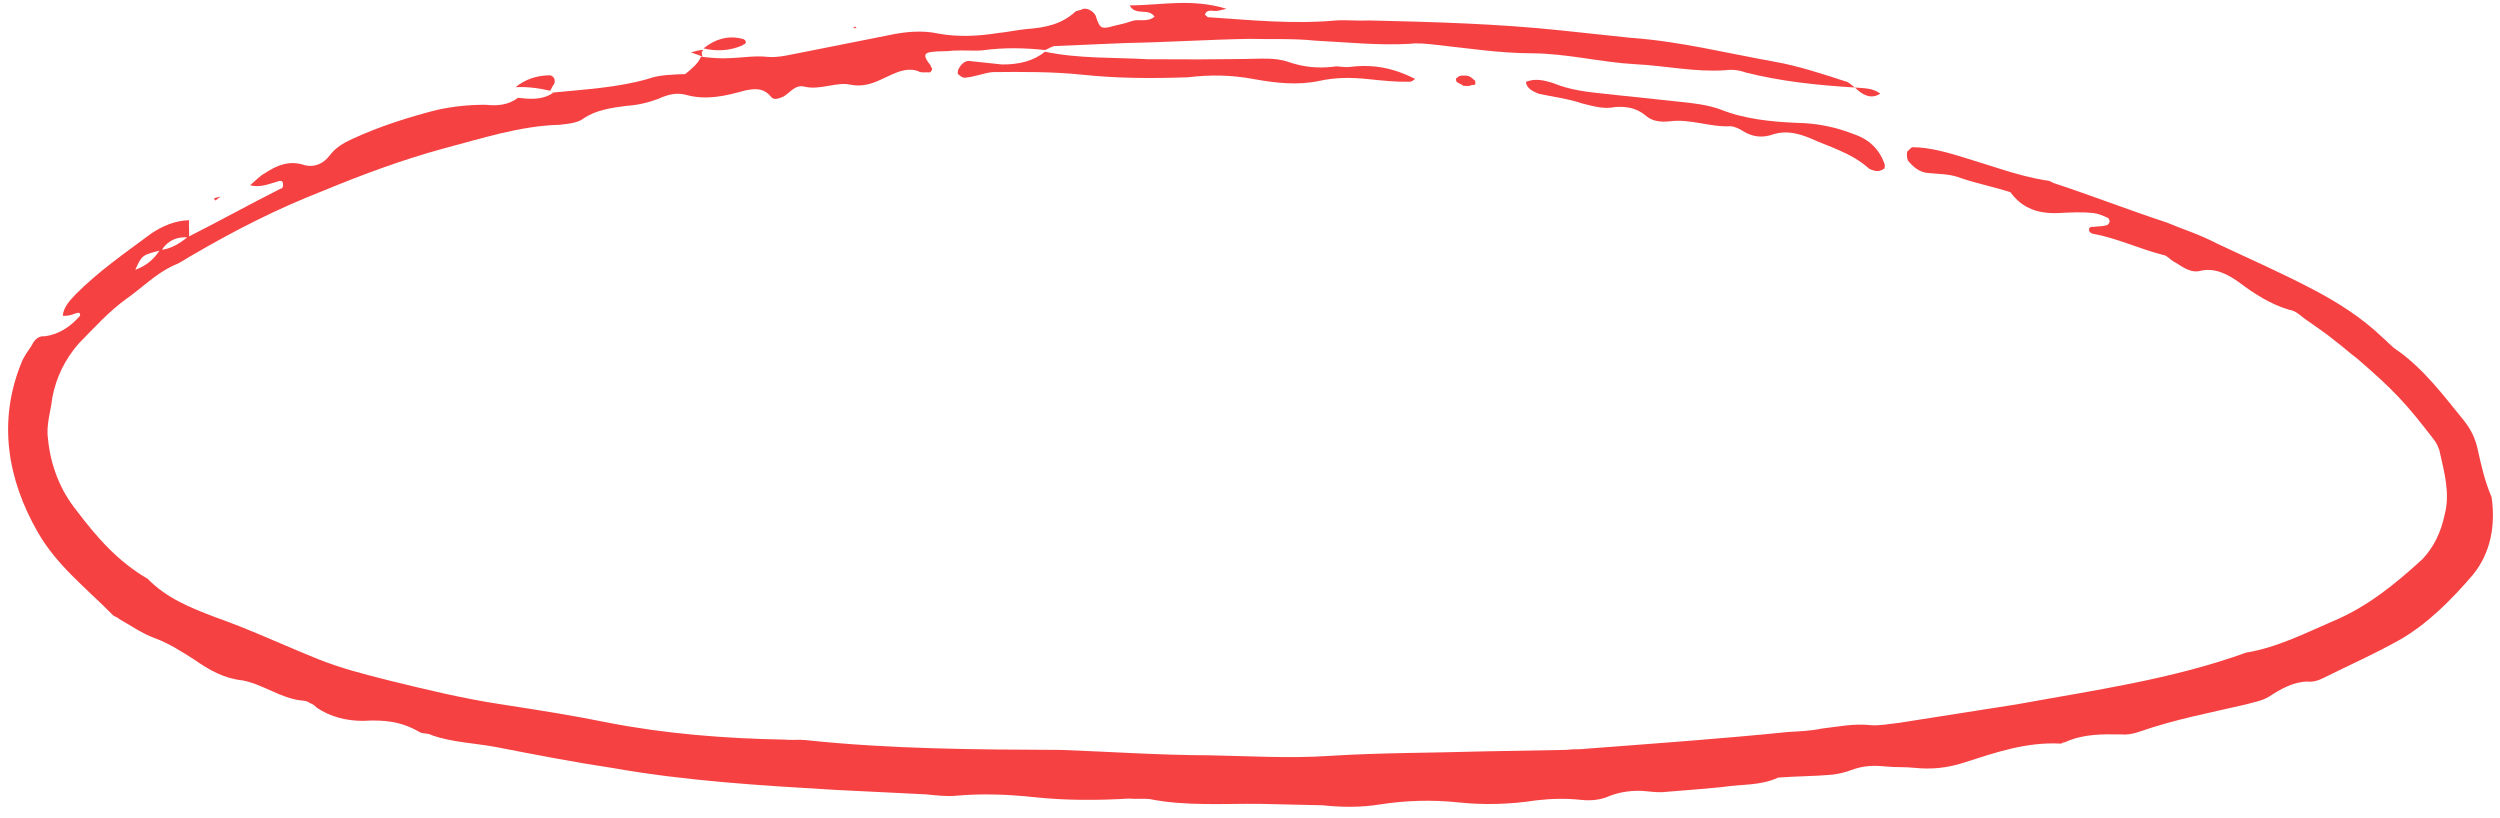 <svg width="272" height="89" viewBox="0 0 272 89" fill="none" xmlns="http://www.w3.org/2000/svg">
<g clip-path="url(#clip0)">
<path d="M76.26 6.173C77.38 6.292 78.313 6.391 79.453 6.324C80.779 6.276 82.125 6.043 83.432 6.182C84.739 6.32 86.105 5.901 87.451 5.668C90.536 5.055 93.621 4.442 96.707 3.829C98.446 3.449 100.352 3.275 102.012 3.639C104.233 4.063 106.512 3.928 108.625 3.588C109.578 3.501 110.737 3.248 111.69 3.161C113.783 3.007 115.522 2.627 116.987 1.278C117.193 1.112 117.567 1.152 117.773 0.986C118.166 0.839 118.893 1.104 119.207 1.702C119.629 3.063 119.816 3.082 120.582 2.976C121.555 2.703 122.321 2.596 123.108 2.303C123.894 2.011 124.788 2.481 125.613 1.817C124.965 0.808 123.54 1.785 122.912 0.59C126.311 0.575 129.603 -0.204 133.444 0.955C132.864 1.082 132.471 1.228 132.098 1.188C131.725 1.149 131.165 1.089 131.105 1.647C131.292 1.667 131.272 1.853 131.459 1.873C136.146 2.182 140.626 2.657 145.391 2.222C146.531 2.155 147.838 2.293 148.977 2.226C155.757 2.381 162.909 2.575 169.816 3.307C172.43 3.584 174.856 3.842 177.47 4.119C182.716 4.487 187.864 5.785 193.052 6.711C195.646 7.174 198.2 8.009 200.754 8.844C201.127 8.883 201.461 9.295 201.815 9.52C197.688 9.271 193.768 8.855 189.907 7.882C189.18 7.617 188.434 7.538 187.667 7.644C184.435 7.866 181.114 7.138 177.921 6.987C174.168 6.777 170.493 5.823 166.721 5.799C163.134 5.795 159.607 5.233 156.06 4.857C155.127 4.758 154.194 4.659 153.427 4.766C150.008 4.968 146.461 4.591 143.081 4.421C140.655 4.164 138.375 4.298 135.929 4.227C131.39 4.31 127.017 4.598 122.478 4.681C120.012 4.795 117.359 4.89 114.893 5.005C114.519 4.965 114.107 5.298 113.714 5.444C111.473 5.206 109.214 5.155 106.914 5.475C105.961 5.562 104.841 5.443 103.702 5.51C102.935 5.617 102.189 5.538 101.422 5.645C100.469 5.732 100.43 6.104 101.264 7.132C101.245 7.318 101.431 7.338 101.412 7.524C101.392 7.71 101.186 7.876 101.186 7.876C100.812 7.836 100.232 7.963 99.879 7.737C99.152 7.472 98.385 7.579 97.599 7.872C96.027 8.457 94.582 9.62 92.549 9.217C91.075 8.872 89.277 9.81 87.616 9.446C86.516 9.141 86.044 10.031 85.238 10.51C84.845 10.656 84.246 10.969 83.912 10.557C83.077 9.529 82.124 9.615 80.965 9.869C79.019 10.414 76.887 10.94 74.686 10.331C73.586 10.026 72.613 10.299 71.62 10.758C70.441 11.197 69.282 11.45 68.142 11.518C66.609 11.731 64.89 11.925 63.465 12.902C62.846 13.4 61.706 13.467 60.939 13.574C56.587 13.677 52.283 15.101 48.205 16.172C43.734 17.391 39.41 19 35.067 20.796C30.144 22.719 25.555 25.052 20.926 27.758C20.327 28.071 19.708 28.569 18.922 28.862C16.936 29.779 15.452 31.314 13.821 32.458C11.777 33.933 10.273 35.654 8.582 37.355C7.079 39.076 6.115 41.042 5.692 43.253C5.534 44.741 5.003 46.189 5.219 47.716C5.483 50.564 6.514 53.306 8.35 55.569C10.501 58.429 12.858 61.123 16.06 62.967C18.103 65.064 20.638 66.085 23.359 67.126C27.181 68.471 30.776 70.168 34.578 71.7C37.112 72.721 39.686 73.369 42.26 74.018C46.308 75.012 50.356 76.005 54.63 76.646C58.53 77.248 62.244 77.829 66.124 78.617C72.412 79.848 78.965 80.355 85.371 80.47C86.118 80.549 86.884 80.442 87.631 80.521C96.965 81.511 106.21 81.551 115.456 81.591C120.909 81.793 126.155 82.162 131.628 82.178C135.961 82.261 140.274 82.531 144.646 82.242C150.158 81.886 155.818 81.922 161.31 81.752C164.336 81.697 167.362 81.642 170.389 81.587C171.155 81.48 171.902 81.559 172.668 81.453C179.9 80.903 187.318 80.374 194.569 79.638C195.709 79.571 197.035 79.524 198.195 79.27C199.914 79.077 201.653 78.697 203.52 78.895C204.454 78.994 205.613 78.741 206.566 78.654C210.791 77.974 215.203 77.313 219.428 76.633C227.898 75.087 236.328 73.912 244.376 71.005C247.835 70.432 250.832 68.869 253.996 67.513C257.554 66.01 260.649 63.517 263.578 60.819C264.856 59.451 265.593 57.837 265.977 55.997C266.607 53.62 265.91 51.289 265.4 48.979C265.253 48.587 265.106 48.196 264.772 47.784C261.786 43.895 260.431 42.435 256.453 39.005C255.578 38.348 254.891 37.711 254.017 37.054C252.976 36.192 251.915 35.515 250.687 34.633C250.166 34.202 249.646 33.771 249.086 33.711C247.072 33.122 245.303 31.994 243.555 30.68C242.327 29.798 240.893 29.082 239.34 29.482C238.181 29.735 237.326 28.892 236.433 28.421C236.079 28.196 235.745 27.784 235.372 27.744C232.798 27.096 230.283 25.889 227.689 25.426C227.502 25.406 227.335 25.2 227.335 25.2C227.188 24.809 227.395 24.642 227.768 24.682C228.721 24.595 228.908 24.615 229.301 24.468C229.301 24.468 229.507 24.302 229.527 24.116C229.547 23.93 229.38 23.725 229.38 23.725C228.839 23.479 228.299 23.234 227.739 23.175C226.619 23.056 225.293 23.103 224.153 23.171C221.873 23.305 220.046 22.735 218.73 20.903C216.903 20.334 215.056 19.95 213.415 19.4C212.148 18.889 211.008 18.956 209.701 18.818C208.768 18.719 208.08 18.082 207.58 17.465C207.432 17.073 207.472 16.701 207.492 16.515C207.698 16.349 207.924 15.997 208.111 16.017C209.997 16.029 212.011 16.618 213.838 17.188C216.766 18.063 219.487 19.103 222.454 19.606C222.828 19.646 223.014 19.665 223.368 19.891C227.563 21.276 231.551 22.827 235.746 24.212C237.554 24.968 239.381 25.537 241.169 26.479C244.764 28.176 248.193 29.668 251.769 31.551C254.45 32.964 256.926 34.543 259.155 36.659C259.676 37.09 260.177 37.708 260.884 38.159C263.693 40.149 265.844 43.009 268.015 45.684C268.849 46.712 269.311 47.701 269.566 48.857C269.949 50.589 270.331 52.322 271.087 54.095C271.518 57.149 271.016 60.104 269.06 62.529C266.691 65.286 264.155 67.838 261.139 69.586C258.328 71.168 255.557 72.379 252.766 73.775C252.167 74.088 251.587 74.214 251.027 74.155C249.514 74.182 248.108 74.974 246.89 75.784C246.084 76.263 245.318 76.37 244.345 76.643C240.473 77.548 236.622 78.268 232.897 79.566C232.111 79.858 231.345 79.965 230.785 79.906C228.712 79.874 226.639 79.842 224.654 80.76C224.467 80.74 224.261 80.906 224.261 80.906C220.507 80.696 217.176 81.847 213.658 82.978C211.9 83.544 210.18 83.738 208.313 83.54C207.193 83.421 206.24 83.508 205.12 83.389C203.813 83.251 202.674 83.318 201.495 83.757C200.708 84.05 200.129 84.176 199.362 84.283C197.456 84.457 195.57 84.445 193.477 84.599C191.492 85.517 189.438 85.299 187.326 85.639C185.42 85.813 183.514 85.987 181.421 86.141C180.654 86.248 179.908 86.169 179.161 86.09C177.668 85.931 176.135 86.145 174.749 86.75C173.963 87.043 173.01 87.13 172.077 87.031C170.397 86.853 168.884 86.88 167.164 87.074C164.285 87.521 161.446 87.596 158.645 87.299C155.845 87.002 153.006 87.077 150.127 87.524C148.014 87.864 145.941 87.832 143.888 87.614C141.628 87.563 139.368 87.511 137.109 87.46C133.149 87.416 128.963 87.724 125.083 86.937C124.336 86.857 123.57 86.964 122.823 86.885C119.404 87.087 116.004 87.102 112.457 86.726C109.657 86.429 106.837 86.318 103.978 86.579C103.025 86.666 101.905 86.547 100.785 86.429C97.405 86.258 94.212 86.108 90.832 85.937C82.766 85.458 74.7 84.979 66.732 83.57C62.458 82.929 58.204 82.102 53.95 81.275C51.543 80.831 49.096 80.76 46.916 79.965C46.562 79.739 45.982 79.866 45.629 79.64C43.674 78.493 41.807 78.295 39.528 78.429C37.828 78.437 35.981 78.053 34.399 76.945C34.232 76.74 33.879 76.514 33.692 76.494C33.525 76.289 33.152 76.249 32.778 76.21C30.538 75.972 28.623 74.453 26.402 74.029C24.349 73.811 22.748 72.89 21.166 71.782C19.752 70.88 18.337 69.978 16.884 69.447C15.43 68.917 14.202 68.035 12.954 67.339C12.787 67.133 12.414 67.093 12.247 66.888C9.349 63.948 6.206 61.546 4.134 57.942C0.786 52.134 -0.244 45.82 2.313 39.511C2.579 38.787 3.011 38.268 3.463 37.564C3.709 37.026 4.142 36.508 4.888 36.587C6.421 36.374 7.64 35.563 8.711 34.36C8.751 33.988 8.564 33.968 8.171 34.115C7.778 34.261 7.385 34.407 6.825 34.348C6.923 33.418 7.562 32.734 8.201 32.05C10.737 29.498 13.587 27.544 16.456 25.404C17.675 24.593 19.061 23.988 20.574 23.96C20.515 24.518 20.622 25.282 20.563 25.839C19.257 25.701 18.264 26.16 17.586 27.216C15.454 27.742 15.454 27.742 14.716 29.356C15.895 28.917 16.721 28.252 17.399 27.196C18.539 27.129 19.551 26.484 20.377 25.82C23.767 24.111 27.177 22.216 30.567 20.507C30.754 20.527 30.774 20.341 30.793 20.155C30.833 19.783 30.666 19.578 30.273 19.724C29.3 19.997 28.308 20.456 27.207 20.151C27.826 19.652 28.259 19.134 28.858 18.822C30.077 18.011 31.462 17.406 33.103 17.956C34.203 18.26 35.196 17.802 35.855 16.931C36.513 16.061 37.319 15.582 38.311 15.123C41.289 13.747 44.414 12.762 47.519 11.963C49.258 11.584 50.977 11.39 52.864 11.402C53.984 11.521 55.31 11.473 56.342 10.642C57.649 10.781 58.956 10.919 60.174 10.109L59.988 10.089C63.613 9.721 67.219 9.539 70.531 8.574C71.71 8.135 73.223 8.108 74.549 8.06C75.168 7.562 75.994 6.897 76.26 6.173Z" fill="#F54142"/>
<path d="M113.694 5.63C117.388 6.398 121.18 6.236 124.934 6.445C126.82 6.457 128.52 6.45 130.406 6.462C132.106 6.454 133.619 6.426 135.319 6.418C137.019 6.411 138.738 6.217 140.192 6.747C141.833 7.297 143.326 7.456 145.046 7.262C145.625 7.135 146.166 7.381 146.932 7.274C149.418 6.973 151.638 7.397 153.966 8.584C153.76 8.75 153.554 8.916 153.367 8.896C151.854 8.924 150.36 8.765 148.867 8.607C147 8.409 145.301 8.417 143.561 8.797C141.242 9.303 138.816 9.046 136.409 8.602C134.002 8.159 131.742 8.108 129.256 8.408C125.277 8.55 121.504 8.526 117.77 8.13C114.597 7.794 111.197 7.809 107.985 7.845C107.032 7.932 106.039 8.391 104.899 8.458C104.713 8.438 104.359 8.213 104.192 8.007L104.231 7.635C104.477 7.097 104.91 6.579 105.47 6.638C106.59 6.757 107.897 6.895 109.017 7.014C110.903 7.026 112.455 6.627 113.694 5.63Z" fill="#F54142"/>
<path d="M166.012 8.921C167.005 8.462 168.105 8.767 169.018 9.052C170.826 9.807 172.693 10.005 174.746 10.223C177.36 10.5 180.16 10.797 182.773 11.074C184.266 11.232 185.76 11.391 187.214 11.921C189.748 12.942 192.735 13.258 195.555 13.369C197.628 13.401 199.662 13.805 201.656 14.58C203.297 15.13 204.505 16.199 205.074 17.951C205.054 18.137 205.035 18.323 205.035 18.323C204.828 18.489 204.435 18.636 204.248 18.616C204.062 18.596 203.688 18.556 203.335 18.331C201.439 16.626 199.052 15.996 196.891 15.015C195.623 14.505 194.336 14.18 192.97 14.6C191.791 15.039 190.671 14.92 189.61 14.243C189.257 14.018 188.716 13.772 188.343 13.733C186.064 13.867 183.902 12.886 181.603 13.206C180.65 13.293 179.717 13.194 179.029 12.557C177.988 11.695 176.868 11.576 175.728 11.643C174.569 11.896 173.468 11.592 172.181 11.267C170.541 10.717 169.047 10.559 167.387 10.195C166.847 9.949 166.12 9.684 166.012 8.921Z" fill="#F54142"/>
<path d="M76.545 5.263C77.783 4.267 79.149 3.847 80.623 4.192C80.996 4.231 81.163 4.437 81.143 4.623C81.124 4.809 80.937 4.789 80.73 4.955C79.345 5.56 77.832 5.588 76.545 5.263Z" fill="#F54142"/>
<path d="M56.087 9.487C57.119 8.656 58.298 8.217 59.811 8.19C60.185 8.229 60.519 8.641 60.273 9.179C60.066 9.345 60.027 9.717 59.821 9.883L60.007 9.903C58.534 9.559 57.227 9.42 56.087 9.487Z" fill="#F54142"/>
<path d="M159.174 9.324C159.007 9.118 158.633 9.079 158.466 8.873C158.466 8.873 158.319 8.481 158.506 8.501C158.732 8.149 159.292 8.208 159.665 8.248C159.852 8.268 160.205 8.493 160.372 8.699C160.559 8.719 160.52 9.091 160.52 9.091C160.5 9.276 160.313 9.257 160.127 9.237C159.92 9.403 159.547 9.363 159.174 9.324Z" fill="#F54142"/>
<path d="M201.815 9.52C202.748 9.619 203.701 9.532 204.576 10.189C203.563 10.834 202.669 10.363 201.815 9.52Z" fill="#F54142"/>
<path d="M76.446 6.193C76.093 5.968 75.719 5.928 75.179 5.683C75.759 5.556 76.152 5.41 76.525 5.449C76.319 5.615 76.299 5.801 76.446 6.193Z" fill="#F54142"/>
<path d="M24.063 21.322C23.856 21.488 23.65 21.654 23.444 21.82L23.277 21.614C23.483 21.448 23.856 21.488 24.063 21.322Z" fill="#F54142"/>
<path d="M93.199 3.081L92.826 3.041L93.032 2.875L93.199 3.081Z" fill="#F54142"/>
<path d="M56.008 10.231C56.048 9.859 56.068 9.673 56.107 9.301C56.068 9.673 56.028 10.045 56.008 10.231Z" fill="#F54142"/>
</g>
<defs>
<clipPath id="clip0">
<rect width="271" height="88" fill="white" transform="matrix(1 0 0 -1 0.707 88.018)"/>
</clipPath>
</defs>
</svg>

